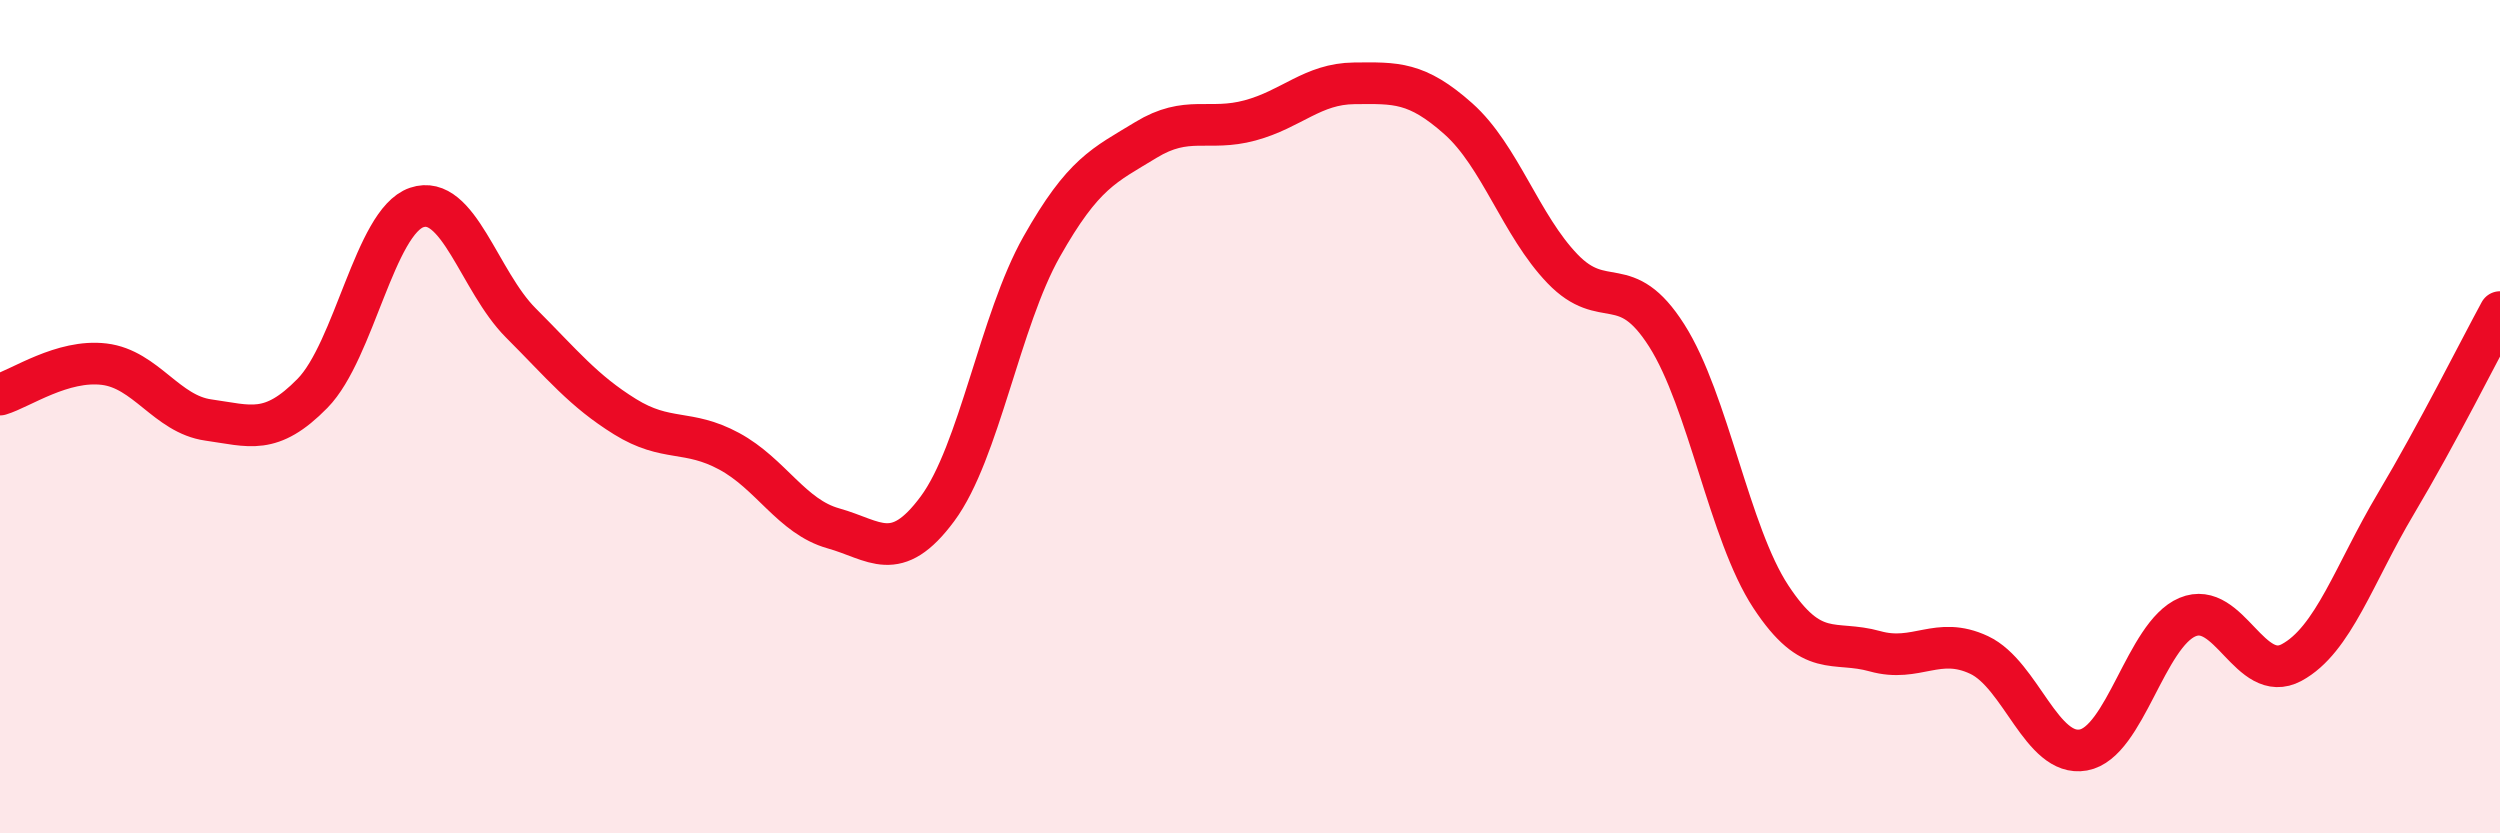 
    <svg width="60" height="20" viewBox="0 0 60 20" xmlns="http://www.w3.org/2000/svg">
      <path
        d="M 0,9.47 C 0.5,9.32 1.5,8.62 2.5,8.74 C 3.5,8.86 4,9.94 5,10.08 C 6,10.22 6.5,10.46 7.5,9.44 C 8.5,8.42 9,5.32 10,4.98 C 11,4.64 11.5,6.75 12.5,7.75 C 13.5,8.75 14,9.38 15,10 C 16,10.62 16.5,10.29 17.5,10.83 C 18.5,11.37 19,12.4 20,12.68 C 21,12.96 21.5,13.56 22.5,12.21 C 23.5,10.86 24,7.69 25,5.92 C 26,4.15 26.5,3.97 27.5,3.36 C 28.5,2.75 29,3.16 30,2.89 C 31,2.62 31.5,2.01 32.5,2 C 33.5,1.99 34,1.96 35,2.85 C 36,3.74 36.5,5.41 37.5,6.45 C 38.5,7.49 39,6.48 40,8.05 C 41,9.62 41.5,12.8 42.5,14.32 C 43.5,15.84 44,15.35 45,15.63 C 46,15.91 46.5,15.25 47.5,15.72 C 48.5,16.19 49,18.18 50,18 C 51,17.82 51.5,15.23 52.5,14.81 C 53.5,14.39 54,16.44 55,15.9 C 56,15.36 56.5,13.77 57.5,12.09 C 58.5,10.41 59.5,8.41 60,7.49L60 20L0 20Z"
        fill="#EB0A25"
        opacity="0.1"
        stroke-linecap="round"
        stroke-linejoin="round"
      />
      <path
        d="M 0,9.47 C 0.5,9.32 1.5,8.62 2.5,8.74 C 3.5,8.86 4,9.94 5,10.08 C 6,10.22 6.5,10.46 7.5,9.44 C 8.5,8.42 9,5.32 10,4.98 C 11,4.64 11.5,6.75 12.5,7.75 C 13.5,8.75 14,9.38 15,10 C 16,10.62 16.5,10.29 17.5,10.83 C 18.5,11.37 19,12.4 20,12.68 C 21,12.96 21.5,13.56 22.5,12.21 C 23.5,10.86 24,7.69 25,5.92 C 26,4.15 26.5,3.97 27.5,3.36 C 28.5,2.75 29,3.16 30,2.89 C 31,2.62 31.5,2.01 32.5,2 C 33.5,1.99 34,1.96 35,2.85 C 36,3.74 36.5,5.41 37.5,6.45 C 38.5,7.49 39,6.48 40,8.05 C 41,9.62 41.5,12.8 42.5,14.32 C 43.5,15.84 44,15.35 45,15.63 C 46,15.91 46.5,15.25 47.5,15.72 C 48.5,16.19 49,18.18 50,18 C 51,17.82 51.5,15.23 52.5,14.81 C 53.5,14.39 54,16.44 55,15.9 C 56,15.36 56.5,13.77 57.5,12.09 C 58.5,10.41 59.5,8.41 60,7.49"
        stroke="#EB0A25"
        stroke-width="1"
        fill="none"
        stroke-linecap="round"
        stroke-linejoin="round"
      />
    </svg>
  